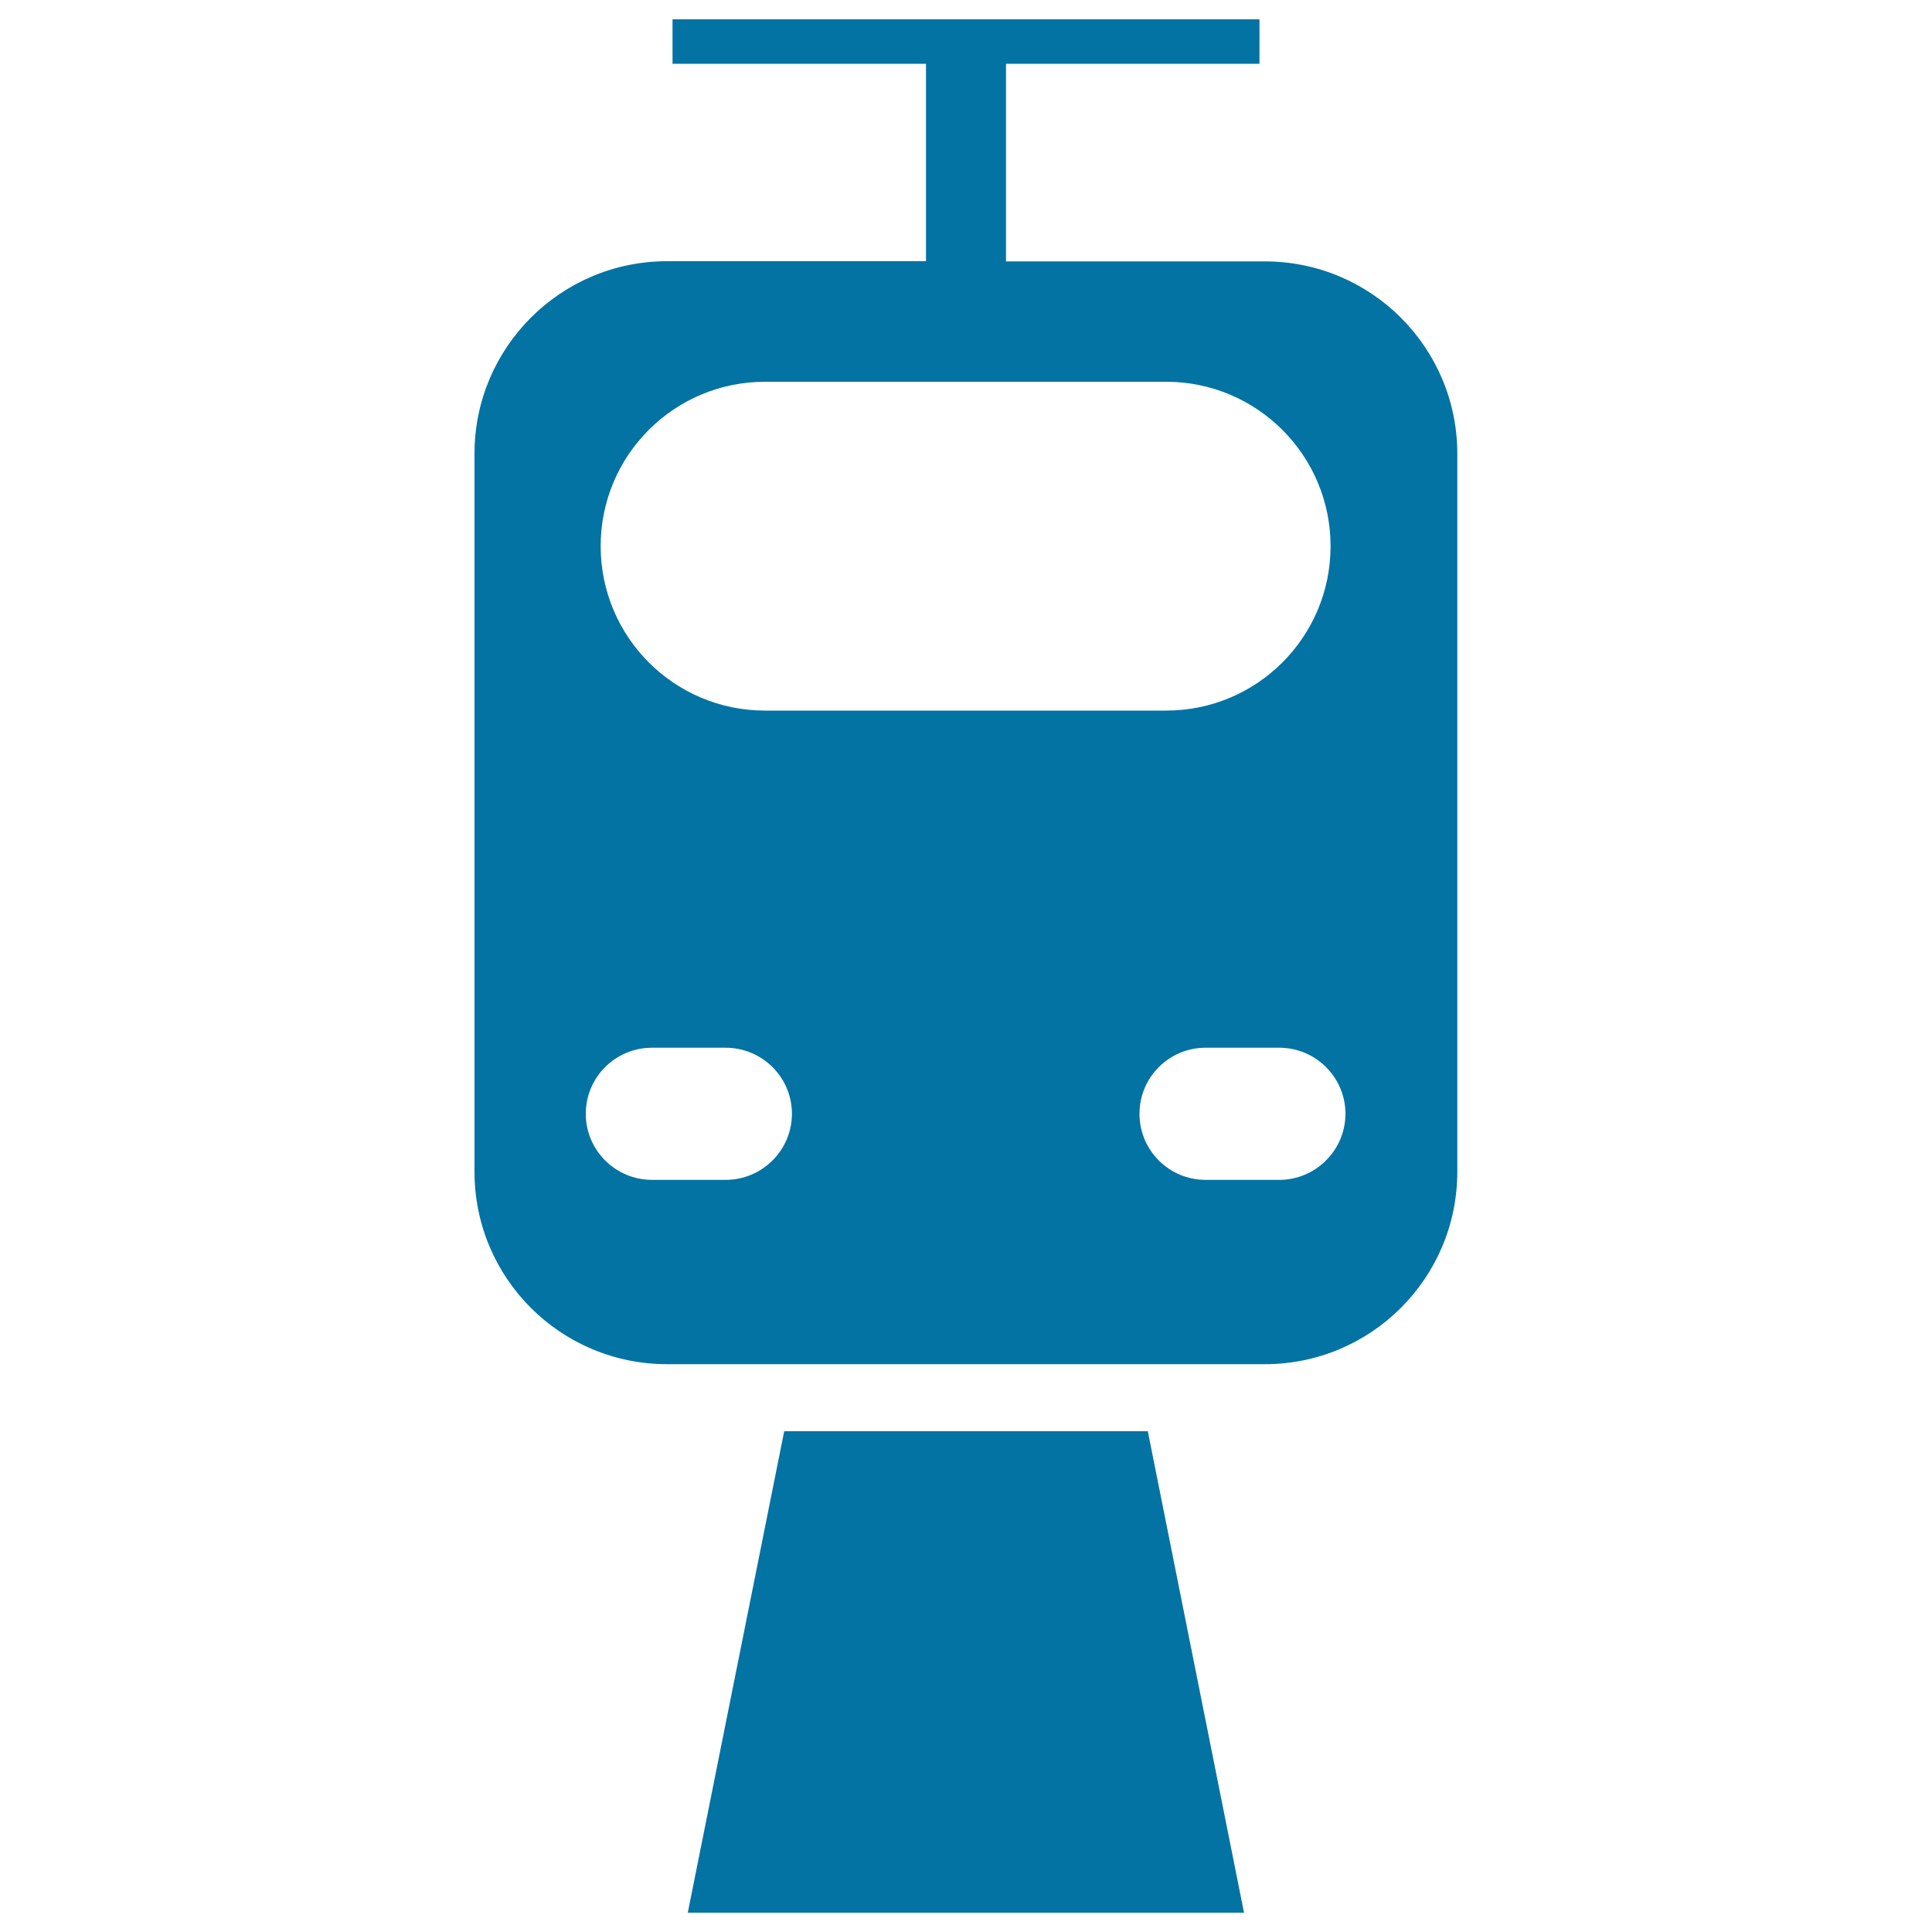 <svg xmlns="http://www.w3.org/2000/svg" viewBox="0 0 1000 1000" style="fill:#0273a2">
<title>Streetcar SVG icon</title>
<g><g><path d="M654.7,135.3h-134V33h131.2V10H348.1v23h131.2v102.2h-134c-55,0-99.7,44.6-99.7,99.6v371.7c0,55.1,44.6,99.6,99.7,99.6h309.4c55,0,99.6-44.6,99.6-99.6V234.9C754.3,179.9,709.7,135.3,654.7,135.3z M396,197.6h207.6c47,0,85.1,38.1,85.1,85.1c0,47-38.1,85.1-85.1,85.1H396c-47,0-85.1-38.1-85.1-85.1C310.9,235.6,349,197.6,396,197.6z M375.6,610.7h-38.1c-18.9,0-34.3-15.3-34.3-34.2c0-18.9,15.3-34.2,34.3-34.2h38.1c18.9,0,34.3,15.3,34.3,34.2C409.9,595.3,394.5,610.7,375.6,610.7z M662.1,610.7H624c-18.9,0-34.2-15.3-34.2-34.2c0-18.9,15.3-34.2,34.2-34.2h38.1c18.9,0,34.3,15.3,34.3,34.2C696.4,595.3,681,610.7,662.1,610.7z"/><polygon points="405.9,740.8 356,990 643.9,990 594.1,740.8 "/></g></g>
</svg>